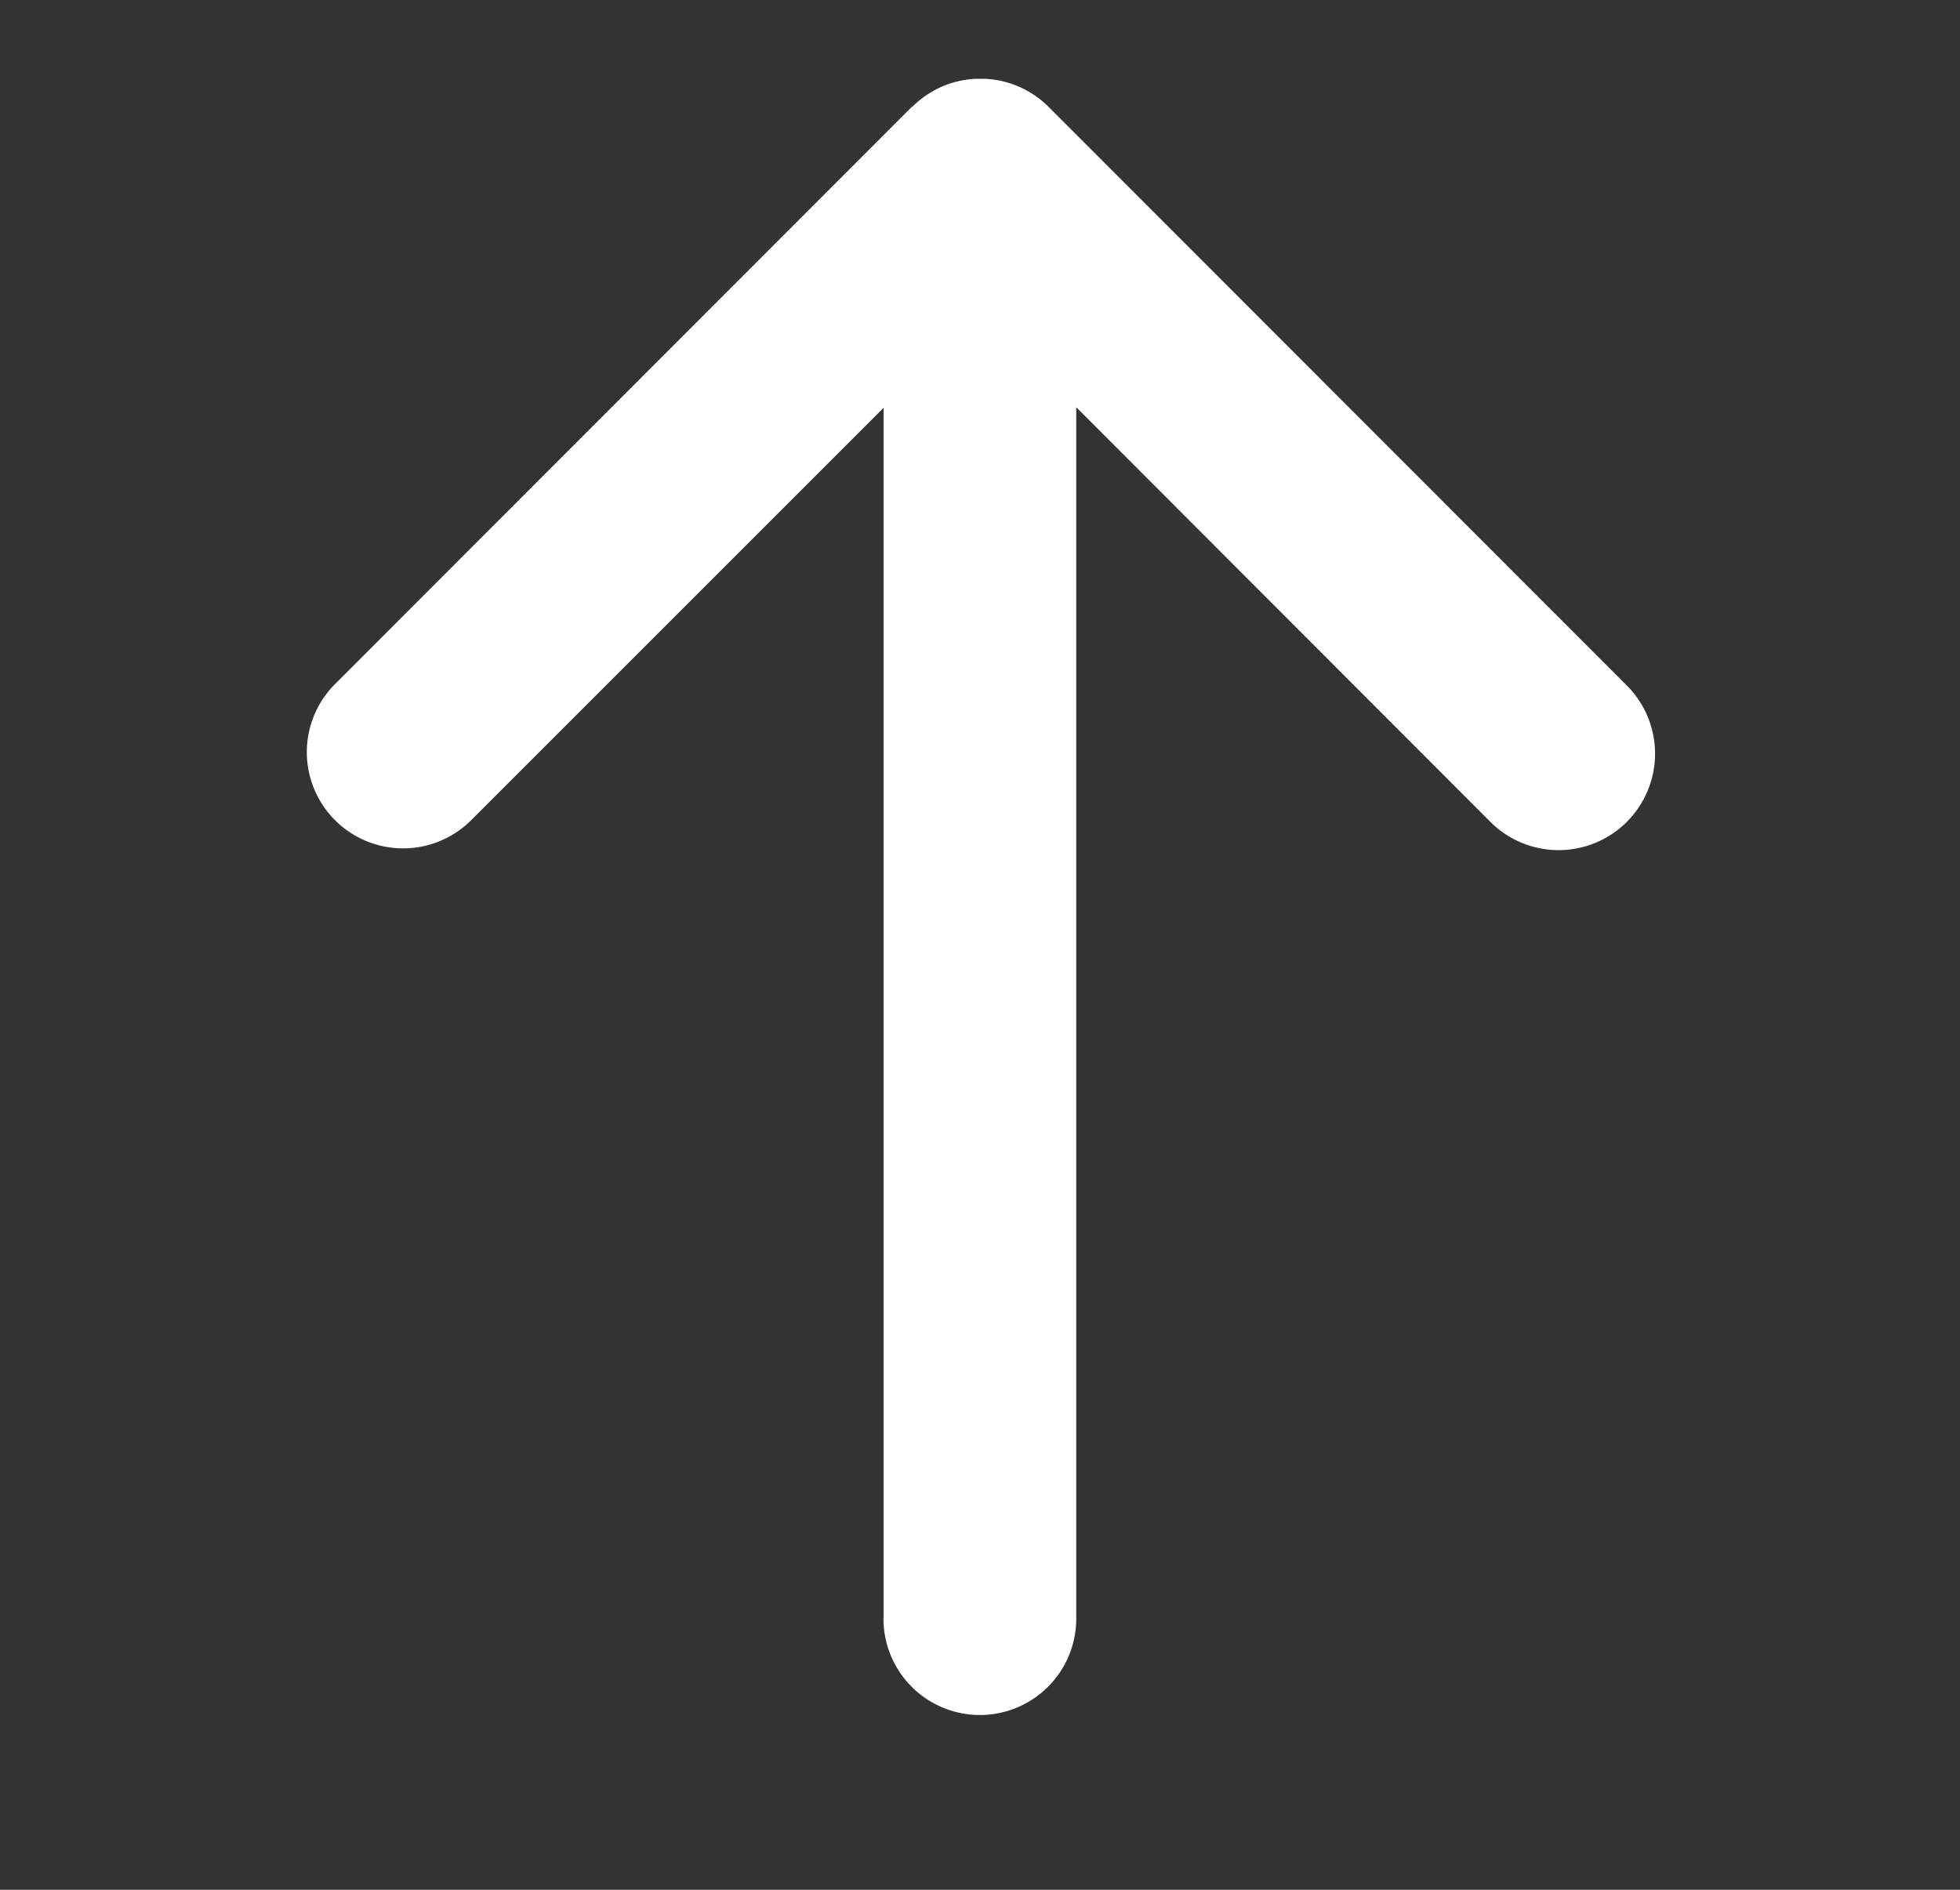 <svg xmlns="http://www.w3.org/2000/svg" width="28" height="27"><rect width="100%" height="100%" fill="#333333" stroke="none"/><defs><clipPath id="a"><path data-name="Rectangle 31109" transform="translate(.25 -.25)" fill="none" d="M0 0h27v28H0z"/></clipPath></defs><g transform="rotate(-90 13.75 13.5)" clip-path="url(#a)"><g data-name="Icon feather-arrow-up"><path data-name="Union 10" d="M4.124 12.373h17.3l-5.9-5.9a1.375 1.375 0 0 1 1.947-1.942l8.253 8.246v.006a1.371 1.371 0 0 1 .4.901V13.825a1.378 1.378 0 0 1-.412.916l-8.239 8.232a1.378 1.378 0 1 1-1.949-1.948l5.908-5.9H4.124a1.377 1.377 0 1 1 0-2.754Z" fill="#fff"/></g></g></svg>